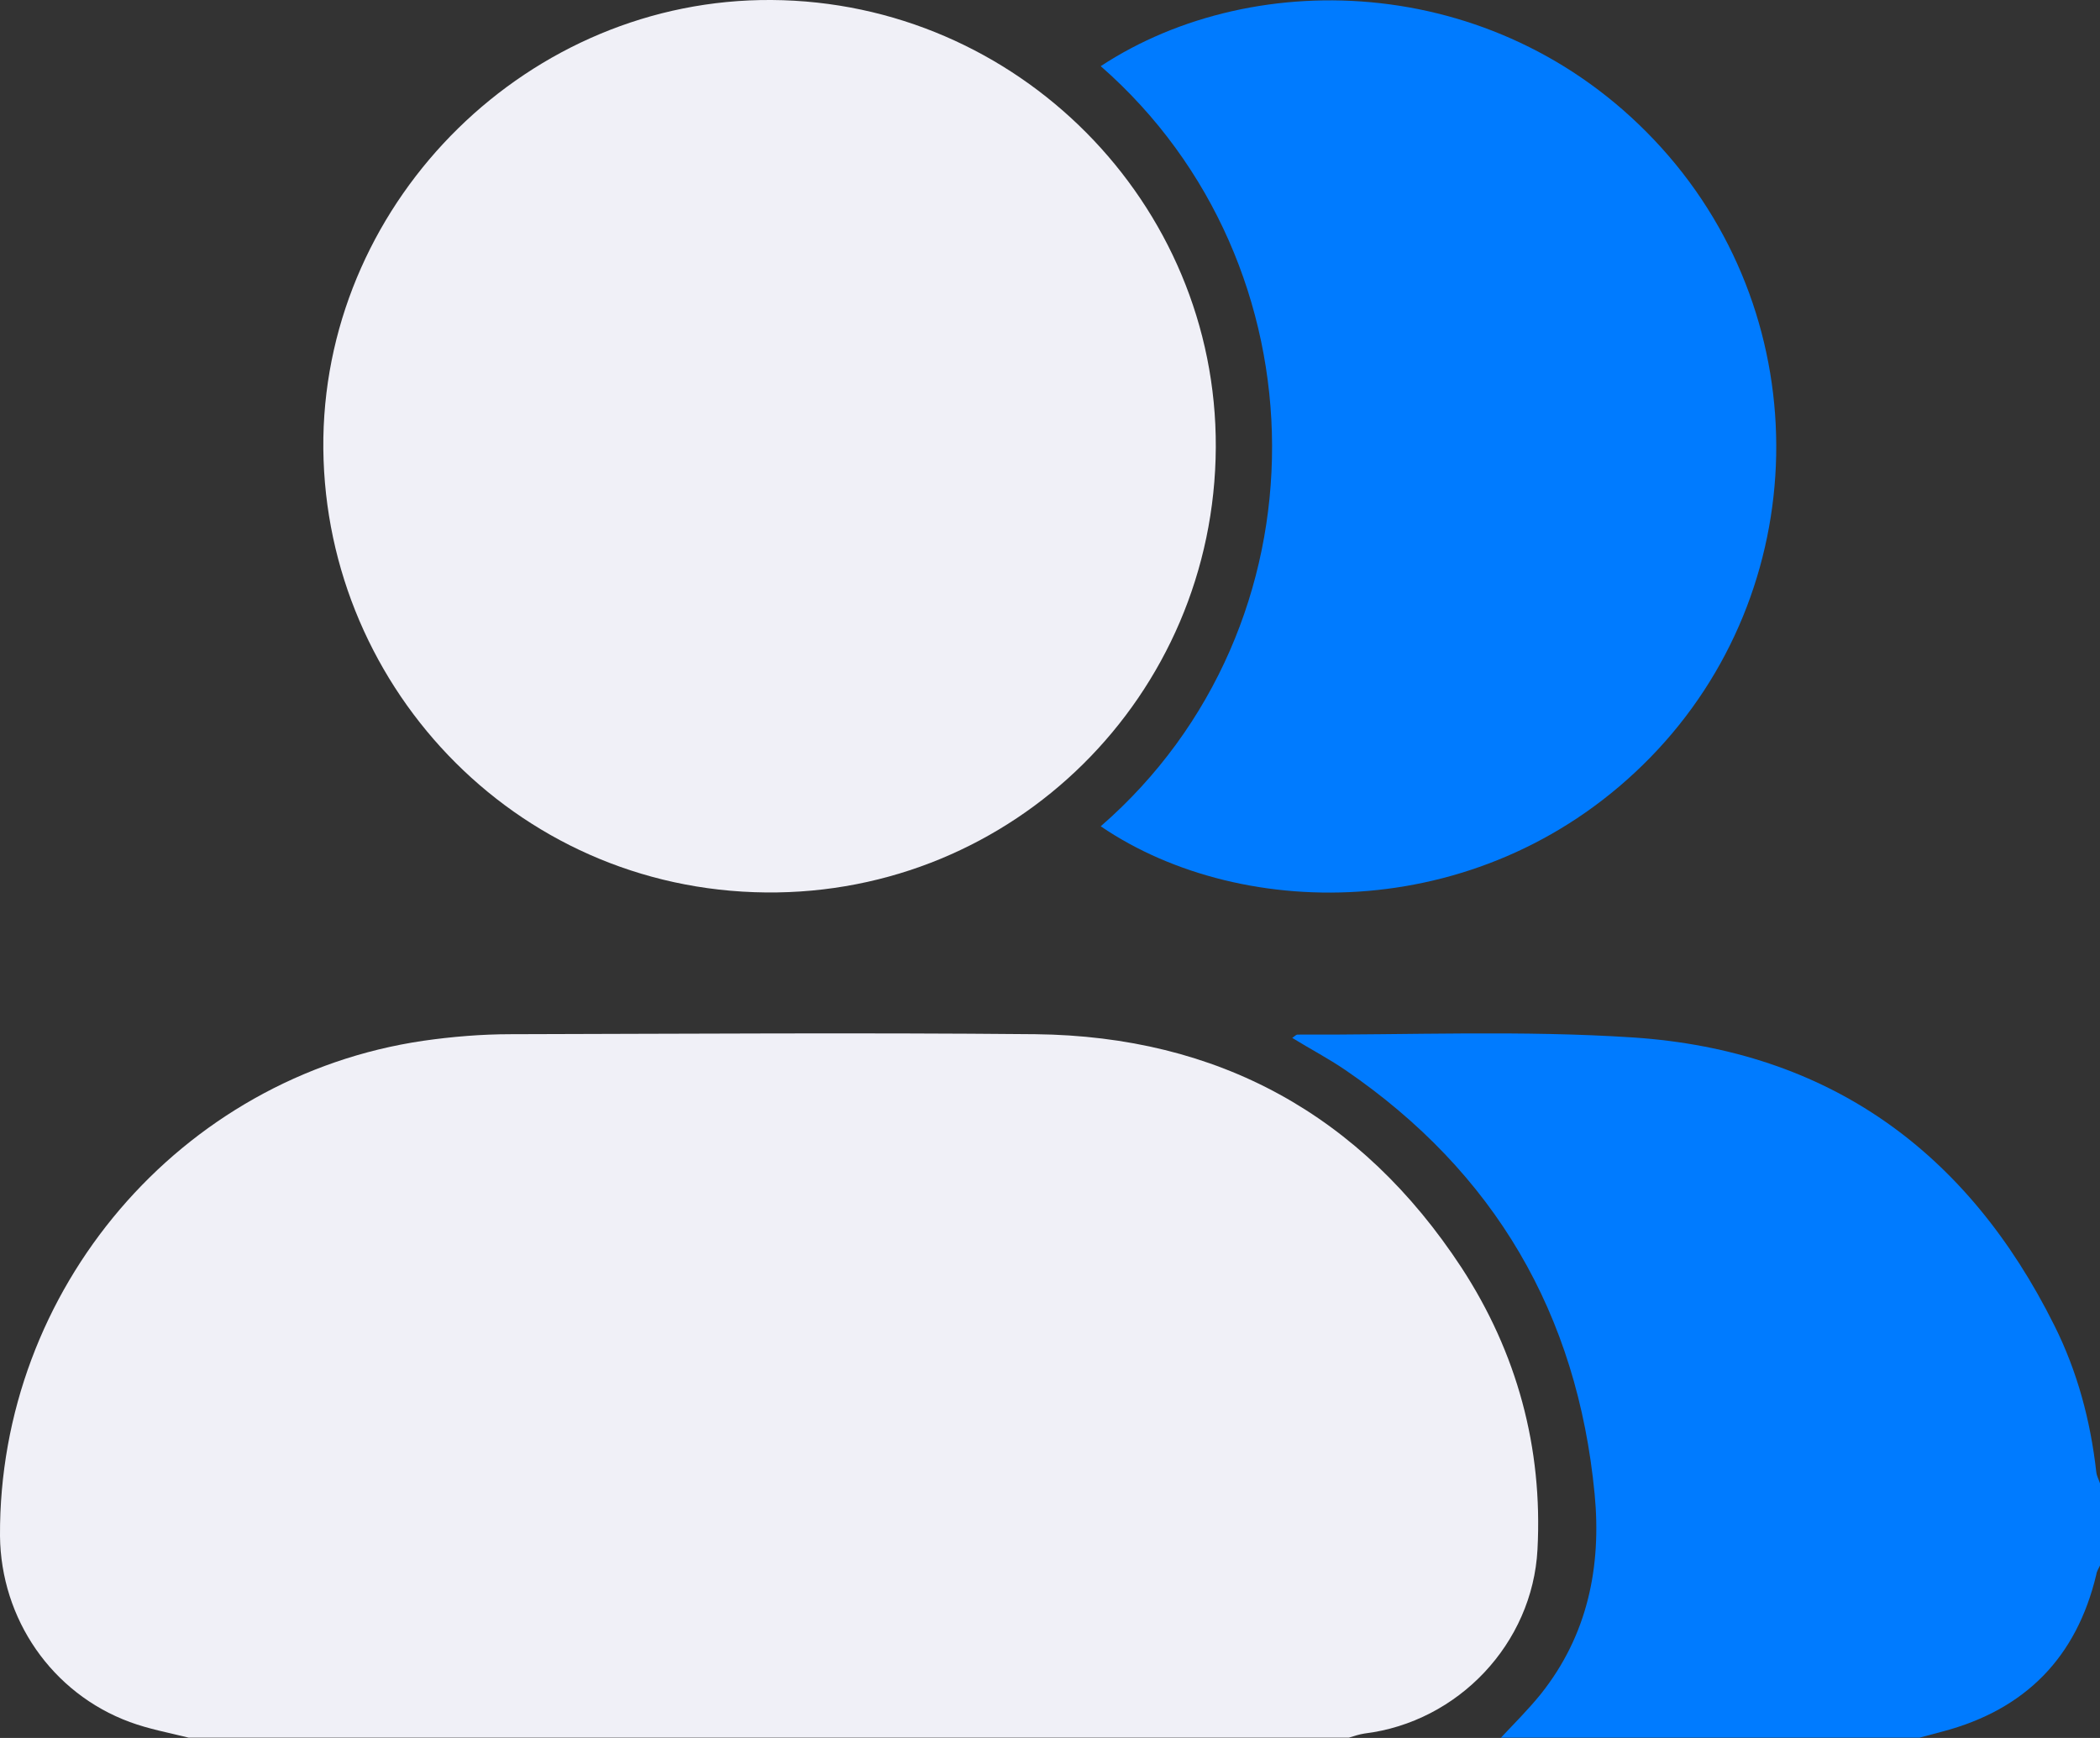 <?xml version="1.0" encoding="UTF-8" standalone="no"?>
<!DOCTYPE svg PUBLIC "-//W3C//DTD SVG 1.1//EN" "http://www.w3.org/Graphics/SVG/1.1/DTD/svg11.dtd">
<svg width="58px" height="48px" viewBox="0 0 58 48" version="1.1" xmlns="http://www.w3.org/2000/svg" xmlns:xlink="http://www.w3.org/1999/xlink" xml:space="preserve" xmlns:serif="http://www.serif.com/" style="fill-rule:evenodd;clip-rule:evenodd;stroke-linejoin:round;stroke-miterlimit:2;">
    <rect x="0" y="0" width="58" height="48" fill="#333333" stroke="none"/>
    <path d="M5.209,47.991C4.664,47.855 4.108,47.753 3.586,47.56C1.43,46.765 0.023,44.711 0,42.419C-0.034,35.61 4.971,29.732 11.689,28.745C12.483,28.631 13.3,28.563 14.106,28.563C18.94,28.552 23.774,28.518 28.597,28.563C33.647,28.62 37.596,30.787 40.365,35.009C41.897,37.358 42.612,39.979 42.464,42.793C42.328,45.392 40.274,47.56 37.687,47.877C37.539,47.9 37.403,47.945 37.256,47.991L5.209,47.991Z" style="fill:#f0f0f7;fill-rule:nonzero;"/>
    <path d="M41.455,47.991C41.829,47.594 42.215,47.208 42.555,46.788C43.849,45.165 44.235,43.27 44.042,41.261C43.565,36.291 41.284,32.376 37.154,29.55C36.688,29.233 36.189,28.972 35.69,28.665C35.747,28.631 35.792,28.574 35.837,28.574C38.935,28.586 42.033,28.45 45.12,28.654C50.499,29.017 54.346,31.797 56.74,36.609C57.376,37.88 57.739,39.242 57.898,40.66C57.909,40.762 57.966,40.864 58,40.967L58,43.236C57.966,43.315 57.909,43.395 57.898,43.486C57.353,45.778 55.935,47.219 53.654,47.821C53.438,47.877 53.234,47.934 53.018,47.991L41.455,47.991Z" style="fill:#007bff;fill-rule:nonzero;"/>
    <path d="M33.579,12.358C33.545,19.212 27.996,24.716 21.153,24.648C14.151,24.58 8.829,18.793 8.931,12.086C9.045,5.47 14.617,-0.045 21.312,0C28.098,0.046 33.613,5.606 33.579,12.358Z" style="fill:#f0f0f7;fill-rule:nonzero;"/>
    <path d="M30.401,1.827C34.702,-0.998 41.534,-0.737 45.892,4.086C50.238,8.897 50.09,16.307 45.574,20.926C41.08,25.522 34.351,25.511 30.401,22.821C36.756,17.295 36.666,7.308 30.401,1.827Z" style="fill:#007bff;fill-rule:nonzero;"/>
</svg>
